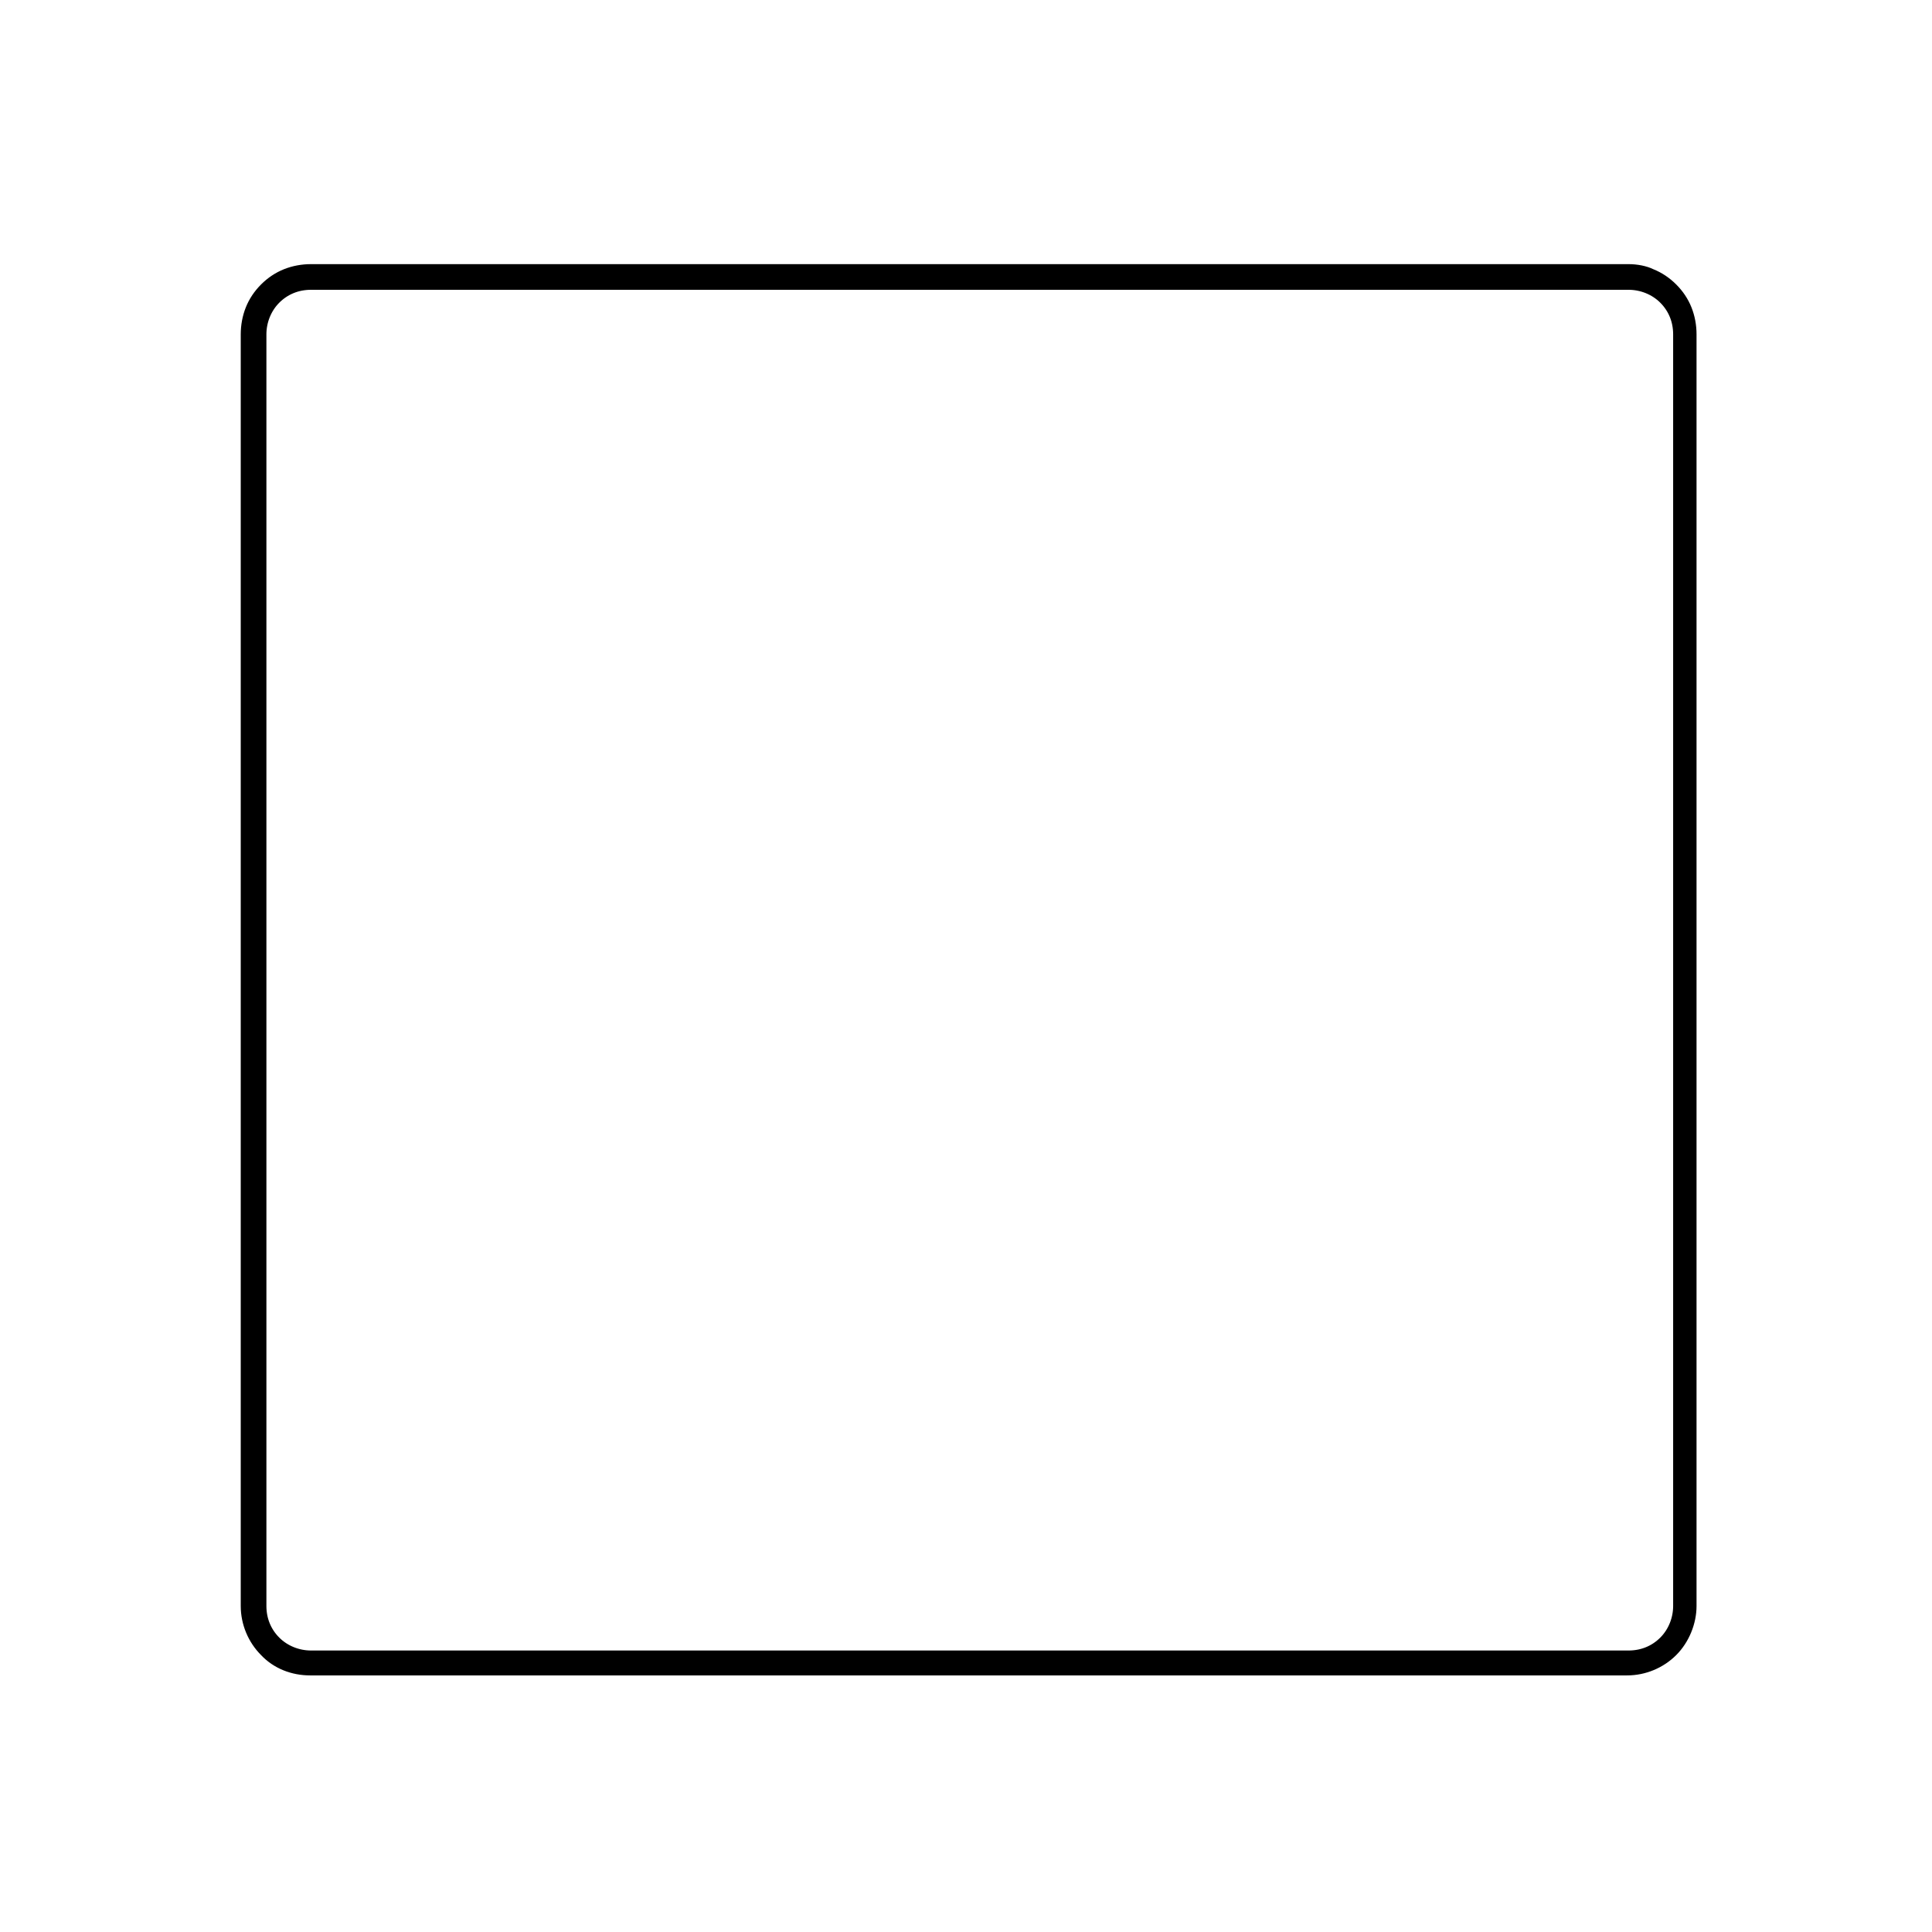 <?xml version="1.0" encoding="UTF-8"?>
<!-- Generator: Adobe Illustrator 25.0.1, SVG Export Plug-In . SVG Version: 6.00 Build 0)  -->
<svg xmlns="http://www.w3.org/2000/svg" xmlns:xlink="http://www.w3.org/1999/xlink" version="1.1" id="Ebene_1" x="0px" y="0px" viewBox="0 0 256 256" style="enable-background:new 0 0 256 256;" xml:space="preserve">
<style type="text/css">
	.st0{fill:#001E36;stroke:#000000;stroke-width:2;stroke-miterlimit:10;}
</style>
<path class="st0" d="M215.8,37.4c1.8,0,3.6,0.7,4.9,2s2,3,2,4.9v168.5c0,1.8-0.7,3.6-2,4.9c-1.3,1.3-3,2-4.9,2H41.2  c-1.8,0-3.6-0.7-4.9-2c-1.3-1.3-2-3-2-4.9V44.3c0-1.8,0.7-3.6,2-4.9s3-2,4.9-2H215.8z M215.8,36H41.2c-1.1,0-2.2,0.2-3.2,0.6  c-1,0.4-1.9,1-2.7,1.8c-0.8,0.8-1.4,1.7-1.8,2.7c-0.4,1-0.6,2.1-0.6,3.2v168.5c0,2.2,0.9,4.3,2.4,5.8c1.5,1.6,3.6,2.4,5.8,2.4h174.5  c2.2,0,4.3-0.9,5.8-2.4c1.5-1.5,2.4-3.7,2.4-5.8V44.3c0-1.1-0.2-2.2-0.6-3.2c-0.4-1-1-1.9-1.8-2.7c-0.8-0.8-1.7-1.4-2.7-1.8  C217.9,36.2,216.8,36,215.8,36z"></path>
</svg>
